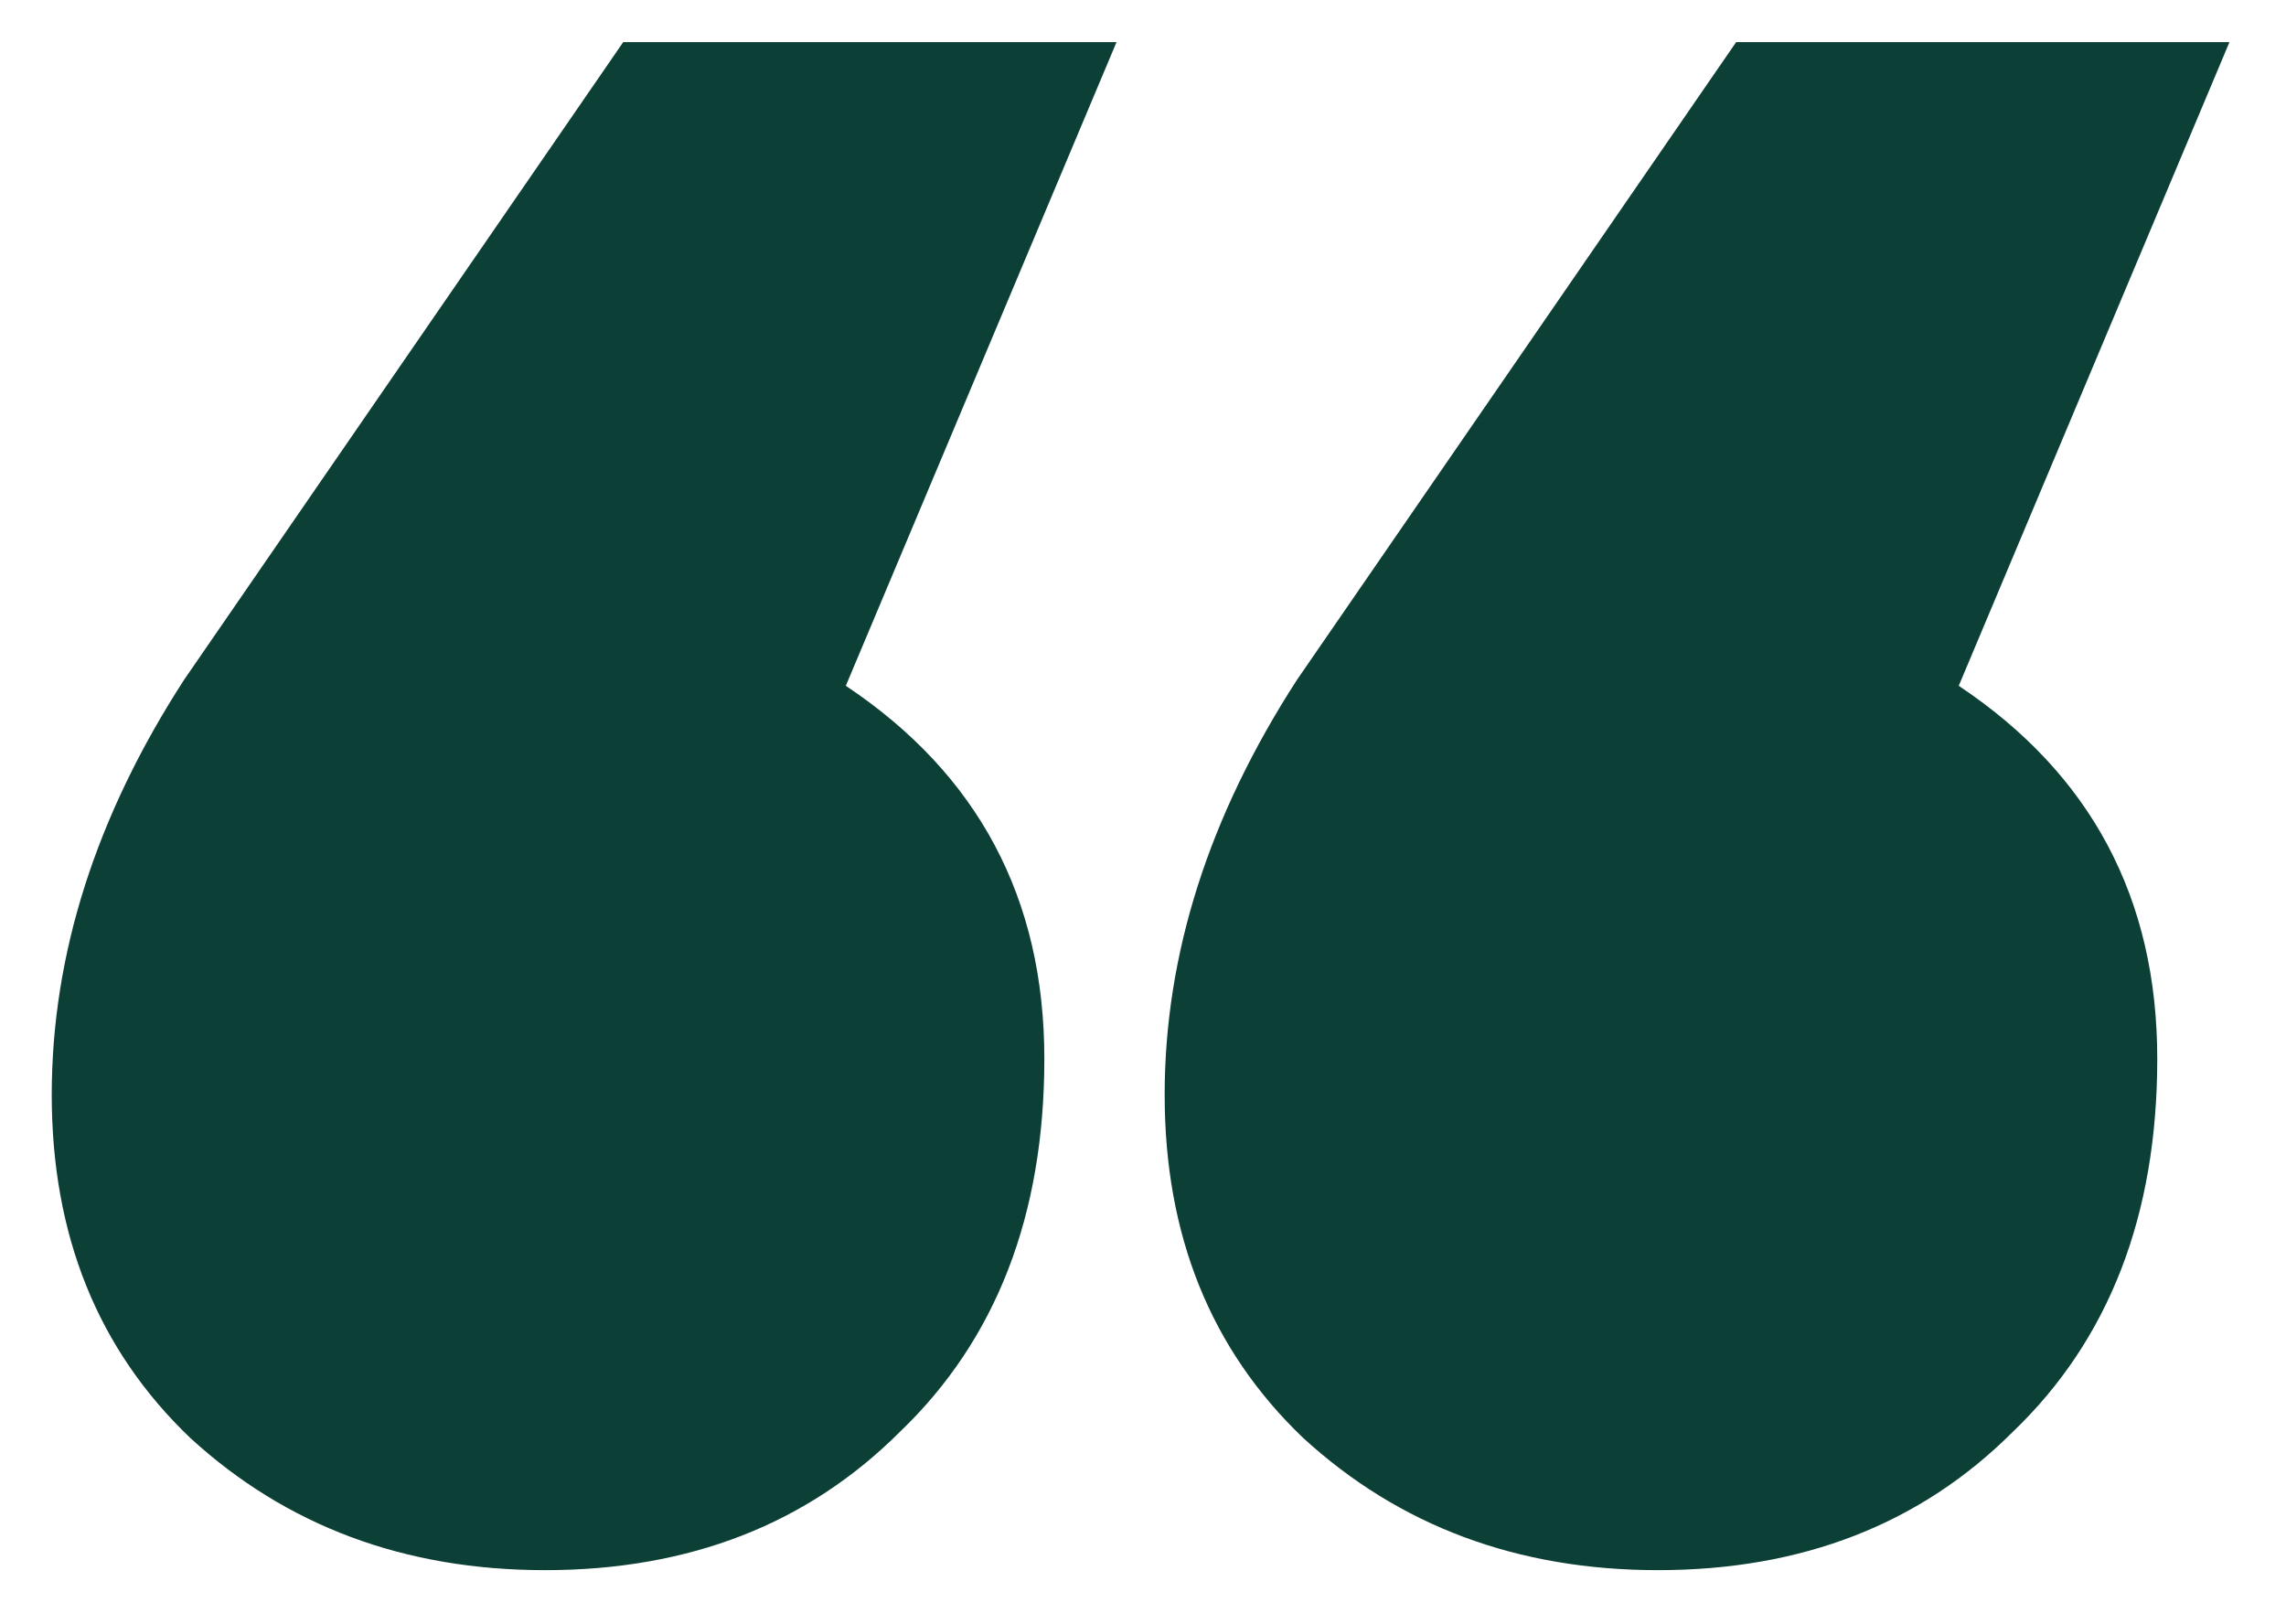 <svg width="38" height="27" fill="none" xmlns="http://www.w3.org/2000/svg"><path d="M14.06 11.4c2.2 1.467 3.3 3.533 3.3 6.2 0 2.6-.8 4.667-2.4 6.2-1.534 1.533-3.5 2.3-5.9 2.3-2.334 0-4.3-.733-5.9-2.2-1.534-1.467-2.3-3.367-2.3-5.7s.733-4.633 2.2-6.9L10.36.7h8.2l-4.5 10.7Zm18.5 0c2.2 1.467 3.3 3.533 3.3 6.2 0 2.6-.8 4.667-2.4 6.2-1.534 1.533-3.5 2.3-5.9 2.3-2.334 0-4.3-.733-5.9-2.2-1.534-1.467-2.3-3.367-2.3-5.7s.733-4.633 2.2-6.9L28.86.7h8.2l-4.5 10.7Z" fill="#0C3F36"/></svg>